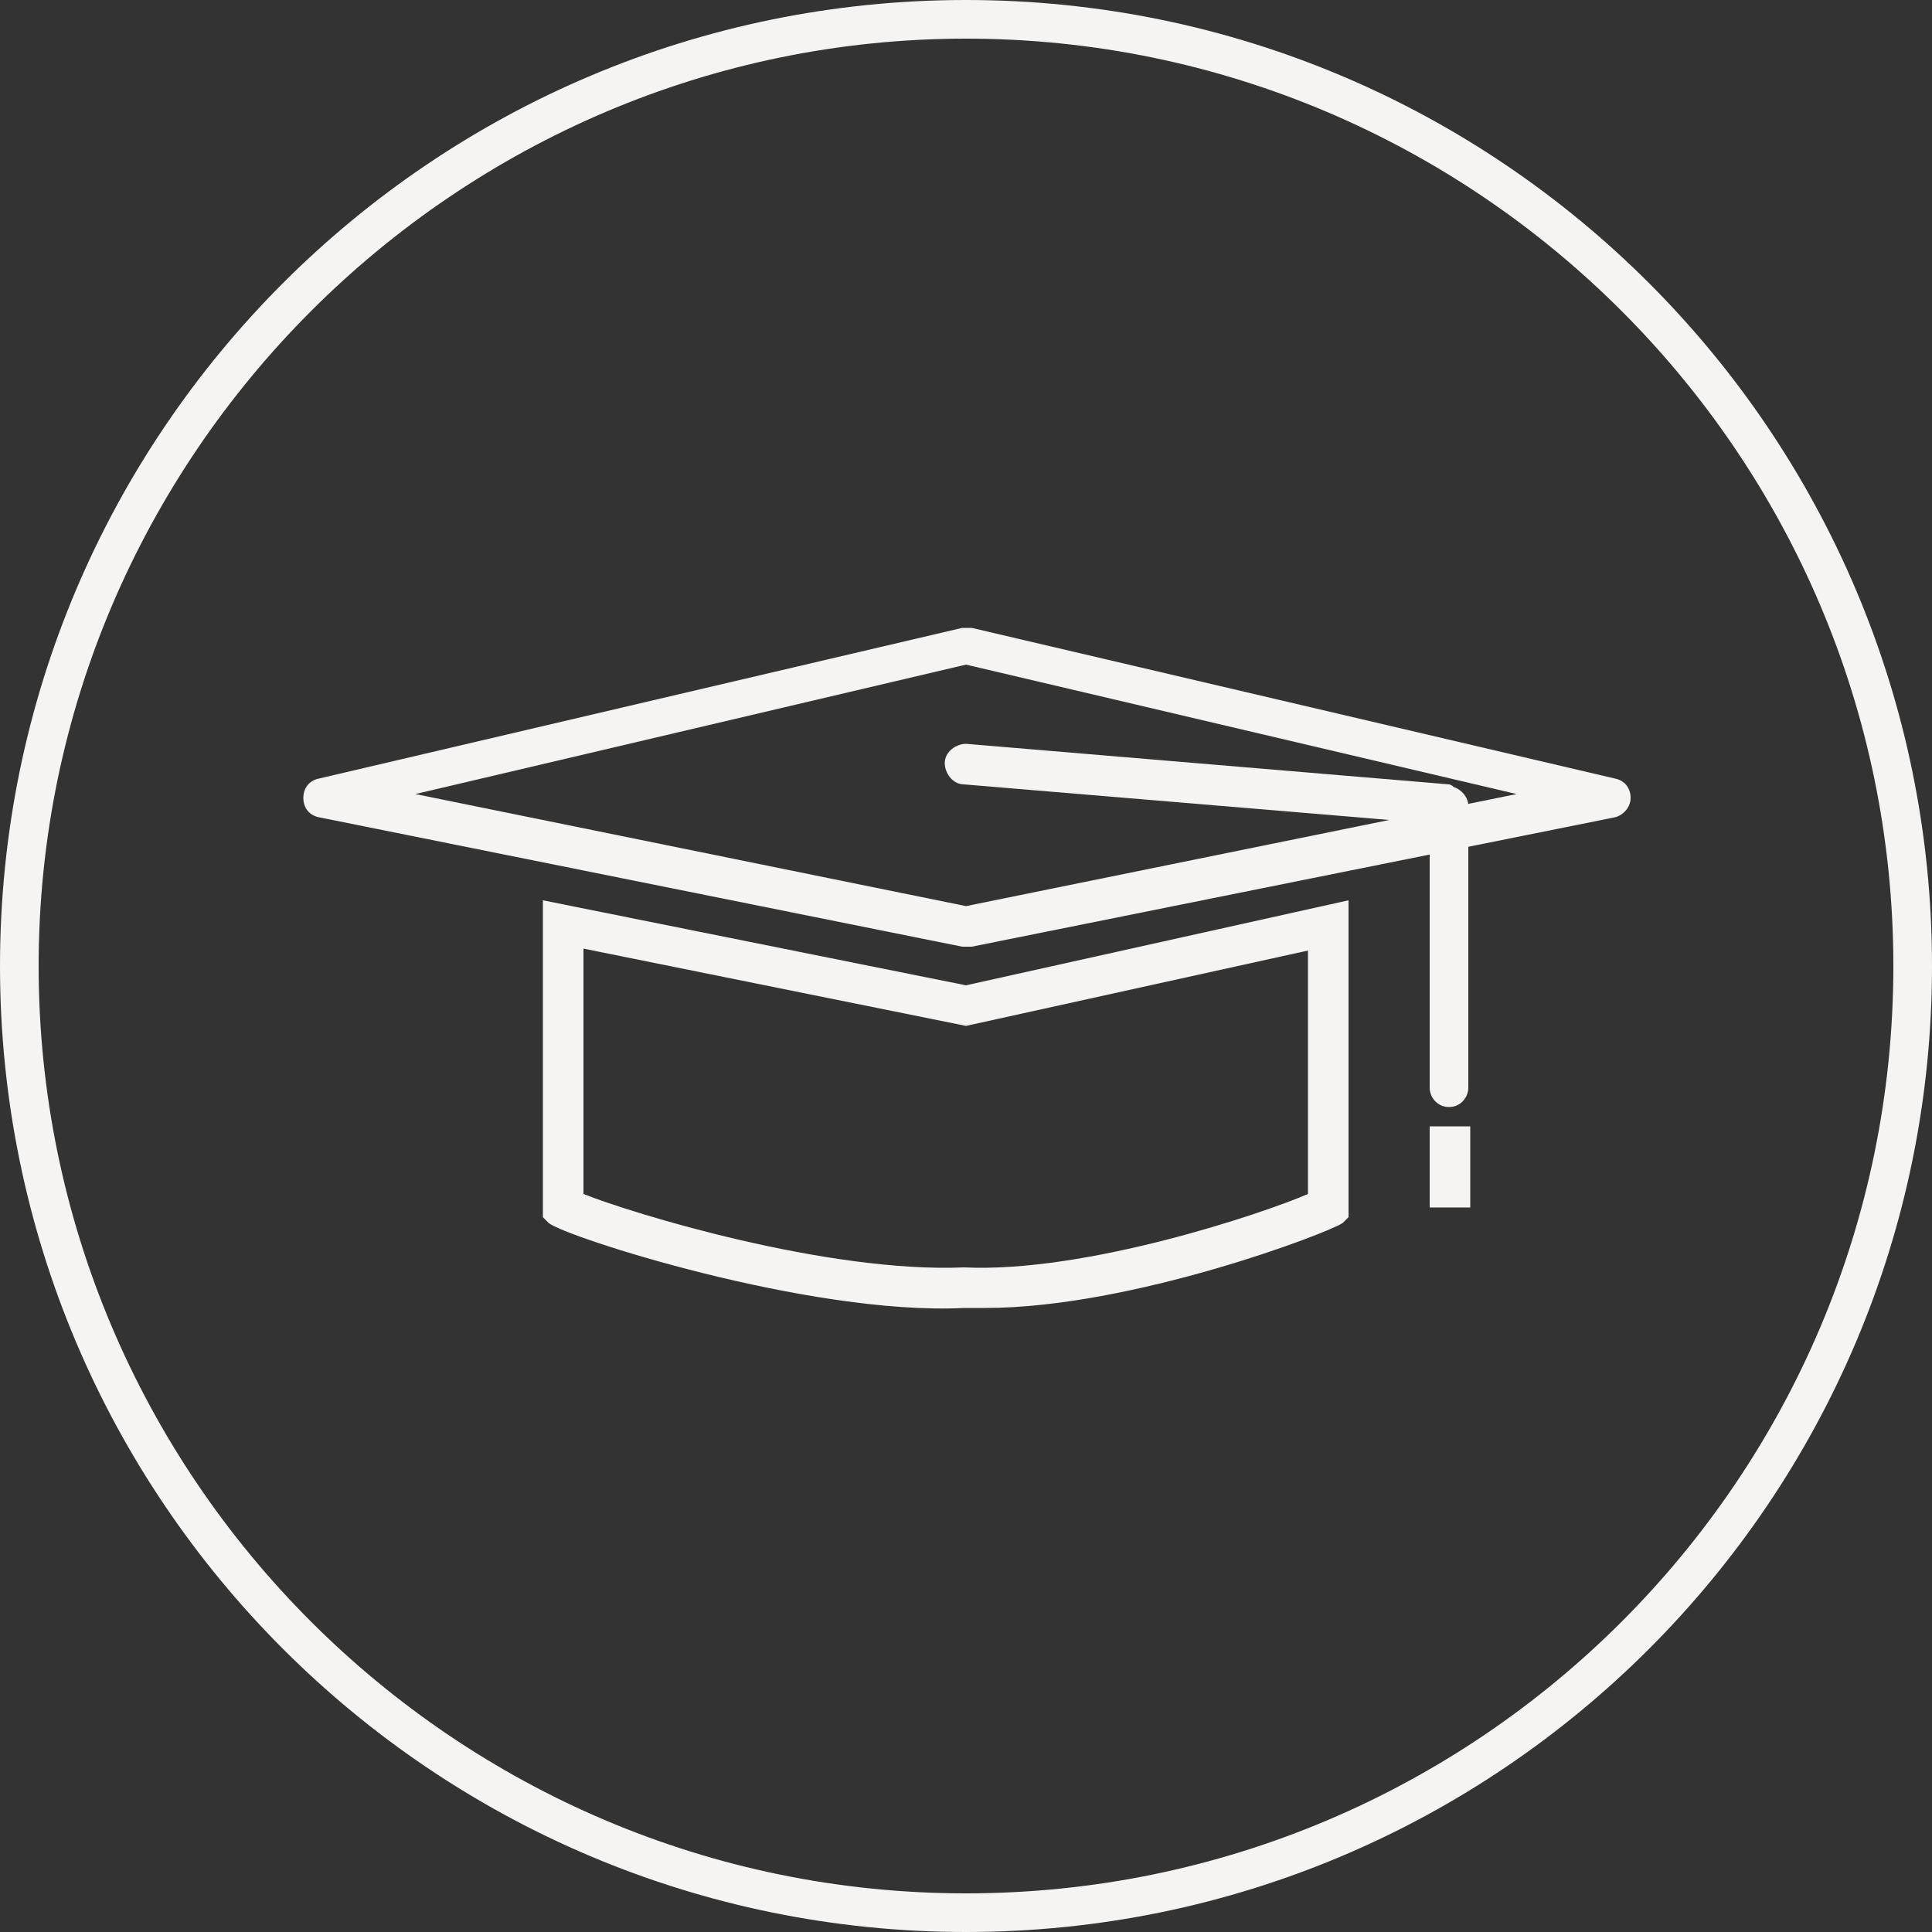 <?xml version="1.0" encoding="UTF-8" standalone="no"?><svg xmlns="http://www.w3.org/2000/svg" xmlns:xlink="http://www.w3.org/1999/xlink" fill="#f6f4f3" height="100" preserveAspectRatio="xMidYMid meet" version="1" viewBox="0.0 0.0 100.0 100.0" width="100" zoomAndPan="magnify"><rect x="0.0" y="0.0" width="100.0" height="100.0" fill="#333333" stroke="none"/><g id="change1_1"><path d="M50,100C22.4,100,0,77.6,0,50C0,22.4,22.4,0,50,0s50,22.4,50,50C100,77.6,77.6,100,50,100z M50,2C23.6,2,2,23.6,2,50 s21.5,48,48,48s48-21.5,48-48S76.4,2,50,2z"/></g><g id="change1_2"><path d="M50,49c-0.1,0-0.1,0-0.2,0l-33.3-6.7c-0.5-0.1-0.8-0.5-0.8-1s0.3-0.9,0.8-1l33.3-7.8c0.2,0,0.3,0,0.5,0l33.3,7.8 c0.5,0.1,0.8,0.5,0.8,1s-0.4,0.9-0.8,1l-33.3,6.7C50.1,49,50.1,49,50,49z M21.5,41.1L50,46.9l28.5-5.8L50,34.4L21.5,41.1z"/></g><g id="change1_3"><path d="M51,67.7c-0.4,0-0.7,0-1.1,0c-8,0.4-20.7-3.7-21.5-4.4L28.1,63l0-0.4V46.6L50,51l19.8-4.4V63l-0.3,0.3 C68.8,63.8,58.6,67.7,51,67.7z M30.2,61.8c2.5,1,12.6,4.1,19.7,3.8c6.3,0.3,15.5-2.8,17.8-3.8V49.2L50,53.1l-19.8-4V61.8z"/></g><g id="change1_4"><path d="M75,42.7c0,0-25.1-2.1-25.1-2.1c-0.6,0-1-0.6-1-1.1c0-0.6,0.6-1,1.1-1l25,2.1C75.7,40.7,75.5,42.7,75,42.7z"/></g><g id="change1_5"><path d="M75,57.3c-0.6,0-1-0.5-1-1V41.7c0-0.6,0.5-1,1-1s1,0.5,1,1v14.6C76,56.8,75.6,57.3,75,57.3z"/></g><g id="change1_6"><path d="M74 58.3H76.1V62.5H74z"/></g></svg>